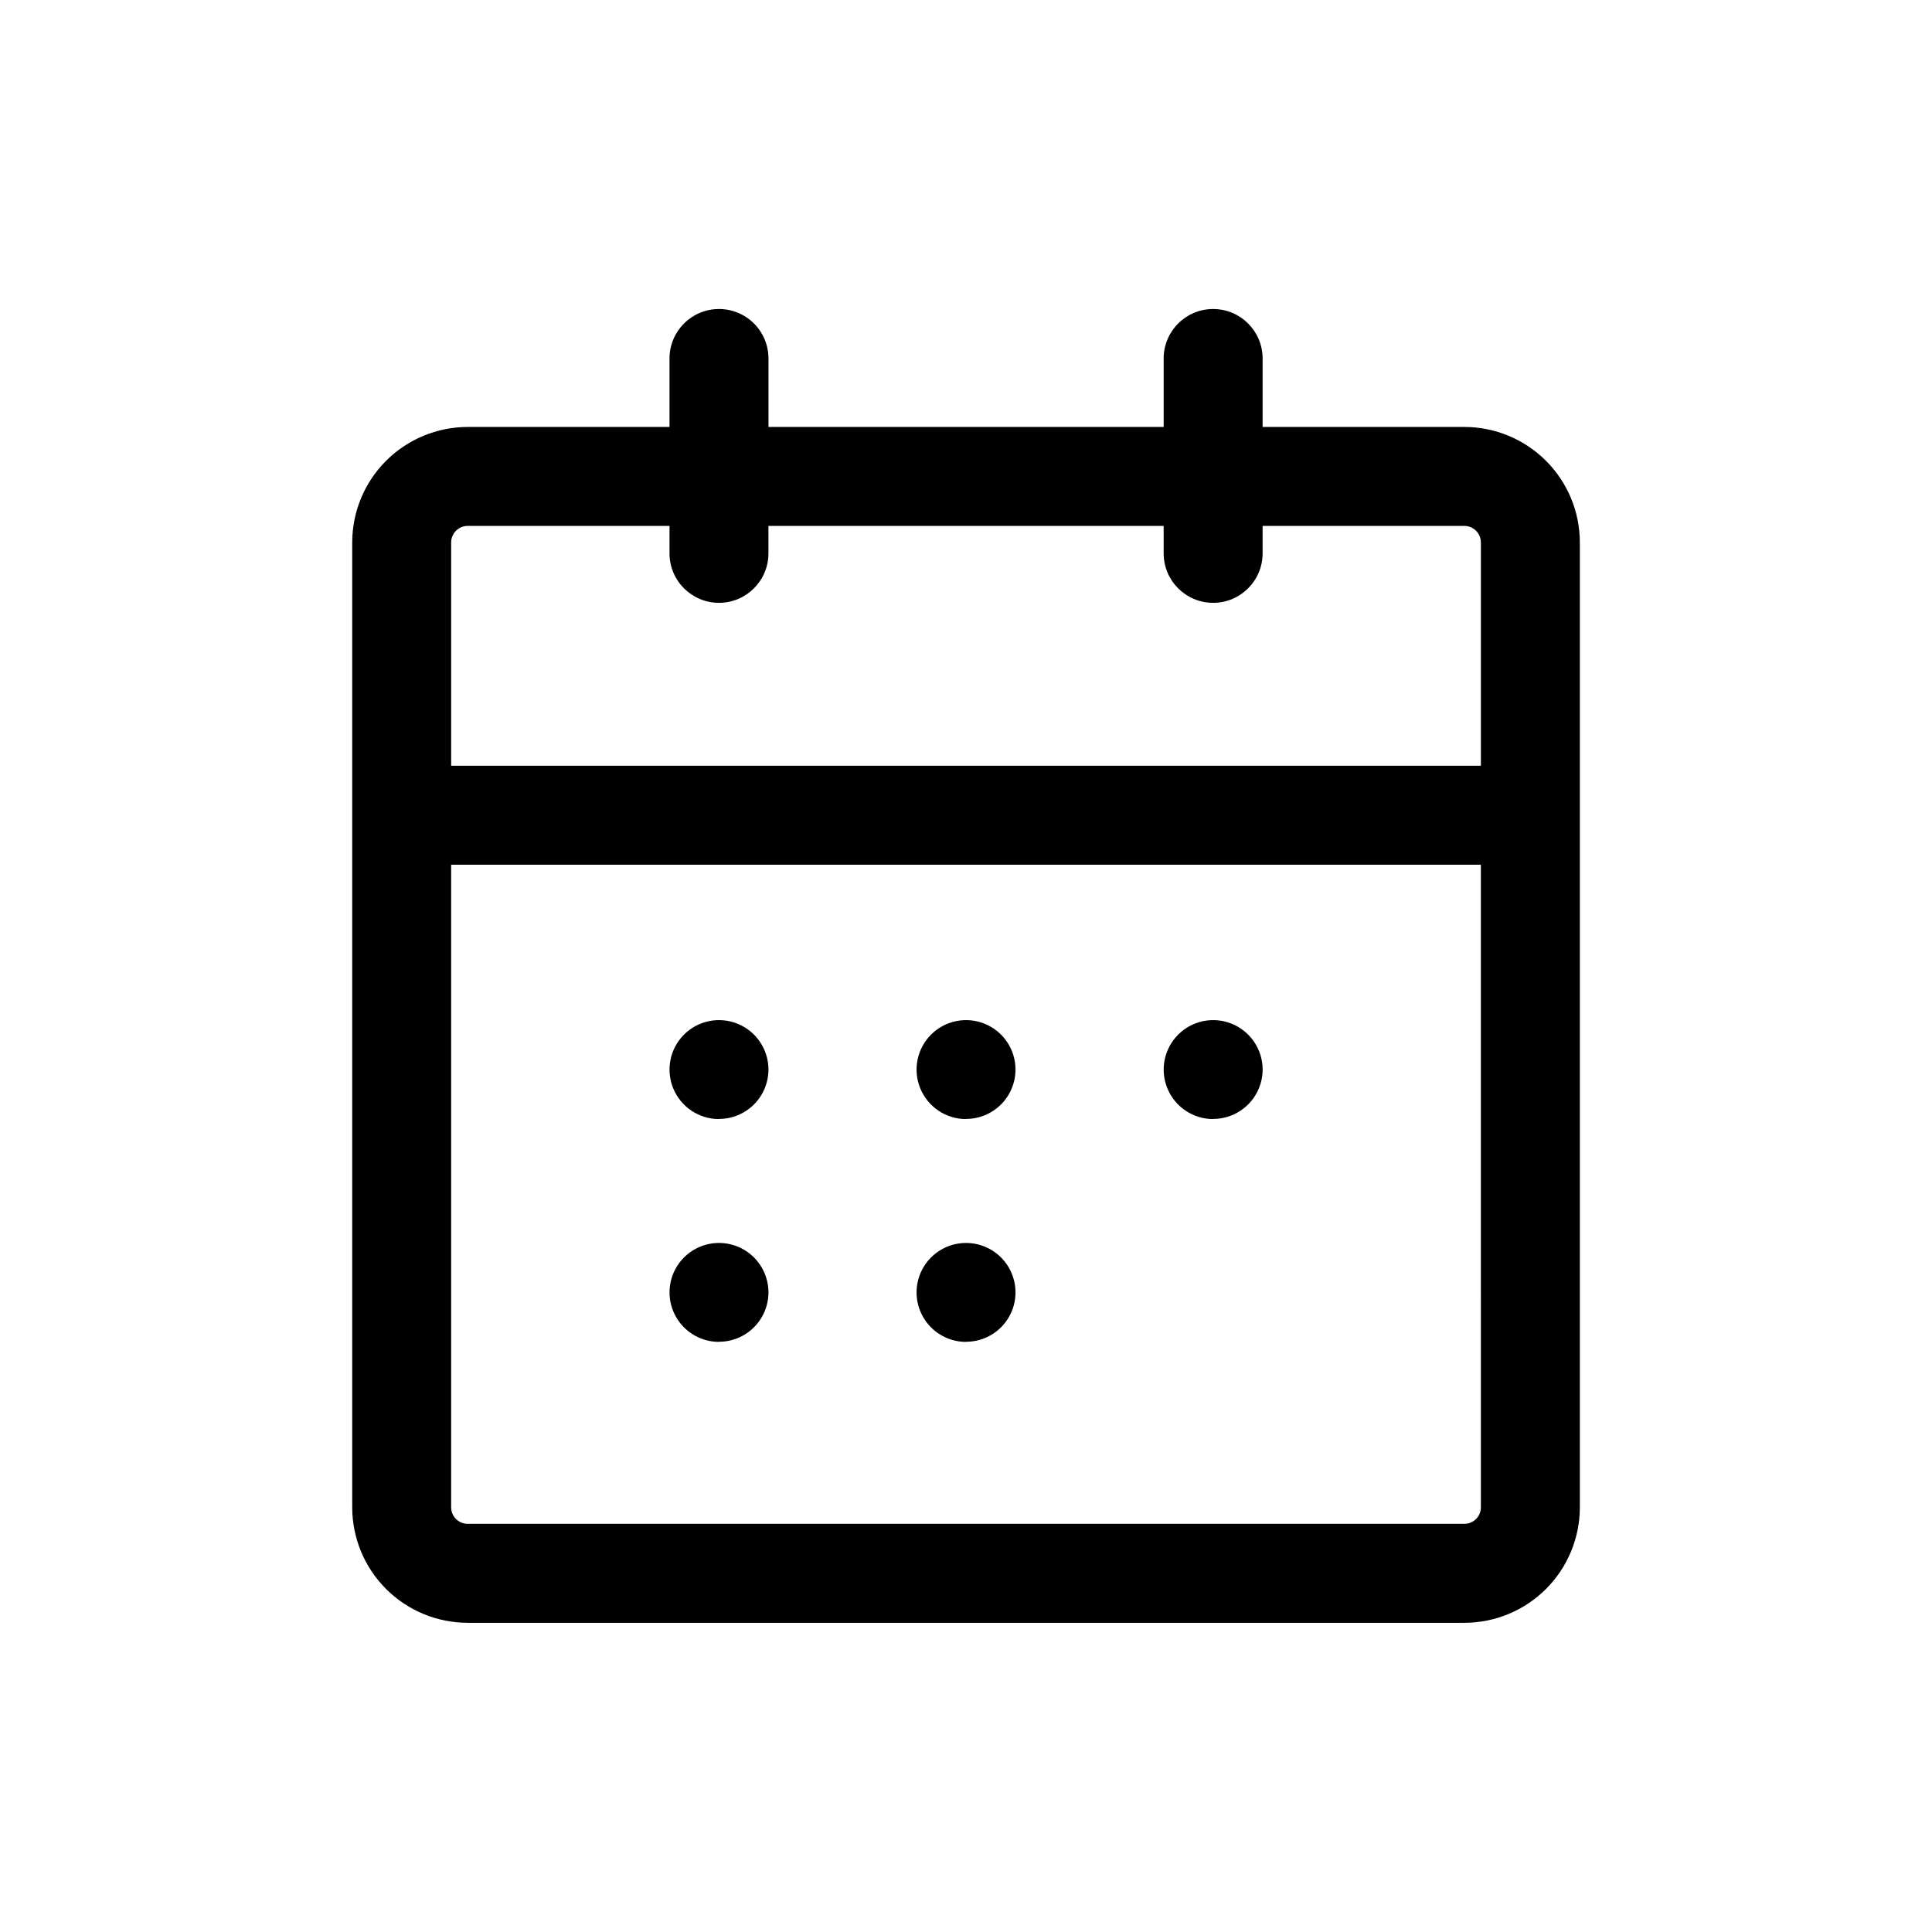 <?xml version="1.0" encoding="UTF-8"?>
<!-- Uploaded to: SVG Find, www.svgrepo.com, Generator: SVG Find Mixer Tools -->
<svg fill="#000000" width="800px" height="800px" version="1.1" viewBox="144 144 512 512" xmlns="http://www.w3.org/2000/svg">
 <g>
  <path d="m334.54 440.53c3.477 0 6.812-1.383 9.27-3.84 2.461-2.461 3.84-5.797 3.84-9.273-0.012-5.301-3.219-10.07-8.117-12.086-4.902-2.019-10.535-0.891-14.277 2.863-3.742 3.754-4.859 9.391-2.824 14.285 2.031 4.894 6.809 8.086 12.109 8.086z"/>
  <path d="m400.01 440.53c3.477 0 6.812-1.383 9.27-3.84 2.461-2.461 3.84-5.797 3.84-9.273-0.012-5.301-3.215-10.07-8.117-12.086-4.898-2.019-10.535-0.891-14.277 2.863-3.742 3.754-4.856 9.391-2.824 14.285s6.809 8.086 12.109 8.086z"/>
  <path d="m465.5 440.53c3.477 0 6.809-1.383 9.27-3.84 2.457-2.461 3.84-5.797 3.84-9.273-0.016-5.301-3.219-10.07-8.117-12.086-4.902-2.019-10.535-0.891-14.277 2.863-3.742 3.754-4.859 9.391-2.828 14.285s6.812 8.086 12.113 8.086z"/>
  <path d="m334.54 499.58c3.477 0 6.812-1.379 9.27-3.84 2.461-2.457 3.84-5.793 3.84-9.27-0.012-5.301-3.219-10.07-8.117-12.09-4.902-2.016-10.535-0.887-14.277 2.867-3.742 3.75-4.859 9.387-2.824 14.281 2.031 4.898 6.809 8.086 12.109 8.086z"/>
  <path d="m400.01 499.58c3.477 0.008 6.816-1.375 9.277-3.832 2.457-2.461 3.84-5.797 3.832-9.277-0.012-5.301-3.215-10.07-8.117-12.09-4.898-2.016-10.535-0.887-14.277 2.867-3.742 3.75-4.856 9.387-2.824 14.281 2.031 4.898 6.809 8.086 12.109 8.086z"/>
  <path d="m334.54 225.89c-7.242 0-13.113 5.871-13.113 13.113v18.145h-53.492c-8.113 0.012-15.891 3.238-21.625 8.973-5.734 5.734-8.961 13.512-8.969 21.621v255.73c0.008 8.109 3.234 15.887 8.969 21.621 5.734 5.734 13.512 8.961 21.625 8.969h264.15-0.004c8.113-0.008 15.887-3.234 21.625-8.969 5.734-5.734 8.961-13.512 8.969-21.621v-255.73c-0.008-8.109-3.234-15.887-8.969-21.621-5.738-5.734-13.512-8.961-21.625-8.973h-53.477v-18.145c0-7.242-5.871-13.113-13.109-13.113-7.242 0-13.113 5.871-13.113 13.113v18.145h-104.73v-18.145c0-3.477-1.379-6.812-3.84-9.273-2.457-2.457-5.793-3.84-9.27-3.84zm201.91 317.57v0.004c0 1.156-0.461 2.269-1.281 3.09-0.82 0.82-1.93 1.277-3.09 1.277h-264.15c-2.41-0.008-4.363-1.957-4.371-4.367v-170.31h272.89zm-84.07-260.09v7.273c0 7.242 5.871 13.113 13.113 13.113 7.238 0 13.109-5.871 13.109-13.113v-7.273h53.477c2.41 0.012 4.363 1.961 4.371 4.371v59.195h-272.89v-59.195c0.008-2.41 1.961-4.359 4.371-4.371h53.496v7.273h-0.004c0 7.242 5.871 13.113 13.113 13.113 7.238 0 13.109-5.871 13.109-13.113v-7.273z"/>
 </g>
</svg>